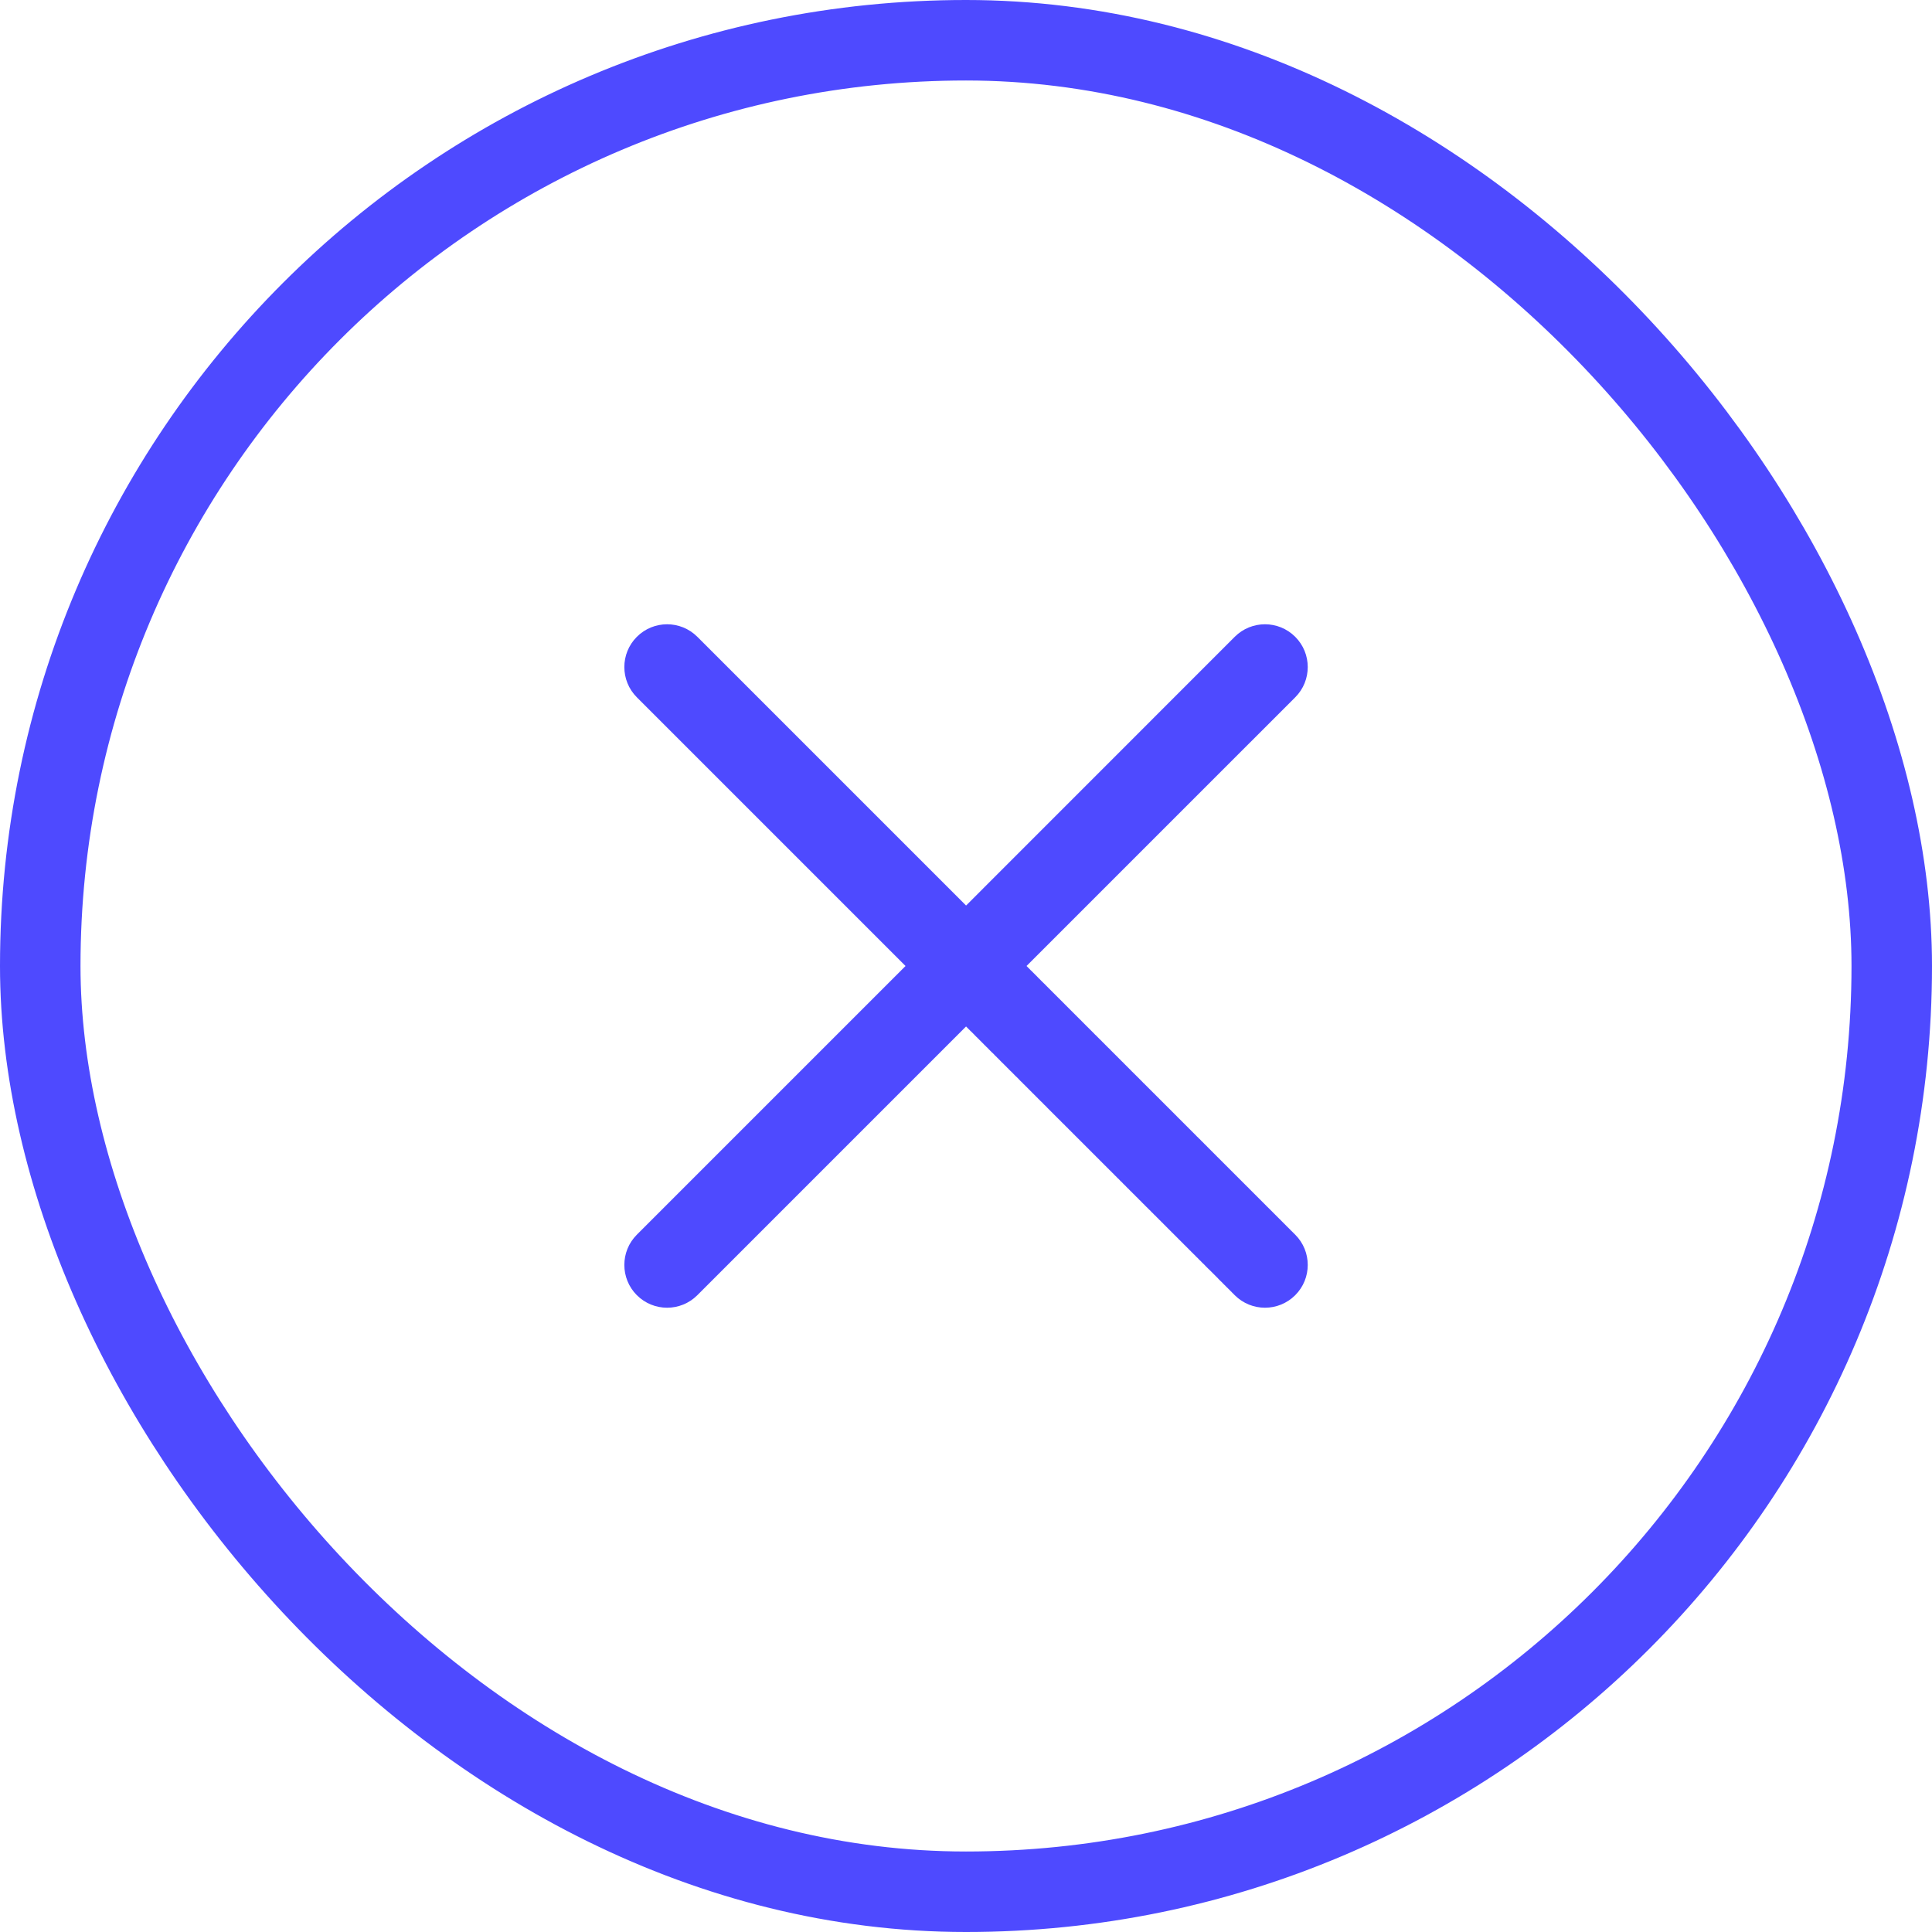 <?xml version="1.0" encoding="UTF-8"?> <svg xmlns="http://www.w3.org/2000/svg" width="24" height="24" viewBox="0 0 24 24" fill="none"> <rect x="0.5" y="0.5" width="23" height="23" rx="11.5" stroke="#4E4AFF"></rect> <path fill-rule="evenodd" clip-rule="evenodd" d="M16.09 8.662C16.297 8.455 16.297 8.118 16.09 7.911C15.882 7.703 15.546 7.703 15.338 7.911L12.001 11.249L8.663 7.911C8.455 7.703 8.119 7.703 7.911 7.911C7.704 8.118 7.704 8.455 7.911 8.662L11.249 12L7.911 15.338C7.704 15.545 7.704 15.882 7.911 16.089C8.119 16.297 8.455 16.297 8.663 16.089L12.001 12.751L12.001 12.752L12.007 12.757L12.012 12.763L12.018 12.768L12.024 12.774L12.029 12.78L12.035 12.786L12.041 12.791L12.046 12.797L12.052 12.803L12.058 12.809L12.064 12.814L12.07 12.82L12.076 12.826L12.082 12.832L12.088 12.838L12.094 12.844L12.1 12.85L12.106 12.856L12.112 12.863L12.118 12.869L12.124 12.875L12.13 12.881L12.137 12.887L12.143 12.893L12.149 12.9L12.156 12.906L12.162 12.912L12.168 12.919L12.175 12.925L12.181 12.932L12.188 12.938L12.194 12.945L12.201 12.951L12.207 12.958L12.214 12.964L12.22 12.971L12.227 12.978L12.234 12.985L12.241 12.991L12.247 12.998L12.254 13.005L12.261 13.011L12.268 13.018L12.275 13.025L12.281 13.032L12.288 13.039L12.295 13.046L12.302 13.053L12.309 13.06L12.316 13.067L12.323 13.074L12.331 13.081L12.338 13.088L12.345 13.095L12.352 13.102L12.359 13.11L12.366 13.117L12.374 13.124L12.381 13.131L12.388 13.139L12.396 13.146L12.403 13.153L12.41 13.161L12.418 13.168L12.425 13.176L12.432 13.183L12.44 13.191L12.447 13.198L12.455 13.206L12.463 13.213L12.47 13.221L12.478 13.228L12.485 13.236L12.493 13.243L12.501 13.251L12.508 13.259L12.516 13.267L12.524 13.274L12.531 13.282L12.539 13.29L12.547 13.298L12.555 13.306L12.563 13.313L12.571 13.321L12.579 13.329L12.586 13.337L12.595 13.345L12.602 13.353L12.61 13.361L12.618 13.369L12.627 13.377L12.635 13.385L12.643 13.393L12.651 13.401L12.659 13.409L12.667 13.418L12.675 13.426L12.683 13.434L12.692 13.442L12.7 13.45L12.708 13.459L12.716 13.467L12.725 13.475L12.733 13.483L12.741 13.492L12.75 13.5L12.758 13.508L12.766 13.517L12.775 13.525L12.783 13.534L12.792 13.542L12.8 13.551L12.809 13.559L12.817 13.568L12.825 13.576L12.834 13.585L12.843 13.593L12.851 13.602L12.86 13.61L12.868 13.619L12.877 13.628L12.886 13.636L12.894 13.645L12.903 13.654L12.912 13.662L12.92 13.671L12.929 13.68L12.938 13.688L12.947 13.697L12.956 13.706L12.964 13.715L12.973 13.724L12.982 13.732L12.991 13.741L13 13.75L13.008 13.759L13.017 13.768L13.026 13.777L13.035 13.786L13.044 13.795L13.053 13.804L13.062 13.813L13.071 13.822L13.08 13.831L13.089 13.84L13.098 13.849L13.107 13.858L13.116 13.867L13.125 13.876L13.134 13.885L13.143 13.894L13.152 13.903L13.162 13.912L13.171 13.921L13.18 13.931L13.189 13.94L13.198 13.949L13.207 13.958L13.217 13.967L13.226 13.976L13.235 13.986L13.244 13.995L13.254 14.004L13.263 14.013L13.272 14.023L13.281 14.032L13.291 14.041L13.3 14.05L13.309 14.06L13.319 14.069L13.328 14.079L13.337 14.088L13.347 14.097L13.356 14.107L13.365 14.116L13.375 14.125L13.384 14.135L13.393 14.144L13.403 14.153L13.412 14.163L13.422 14.172L13.431 14.182L13.441 14.191L13.45 14.201L13.46 14.21L13.469 14.22L13.479 14.229L13.488 14.239L13.498 14.248L13.507 14.258L13.517 14.267L13.526 14.277L13.536 14.286L13.545 14.296L13.555 14.305L13.564 14.315L13.574 14.325L13.584 14.334L13.593 14.344L13.603 14.353L13.612 14.363L13.622 14.373L13.632 14.382L13.641 14.392L13.651 14.401L13.66 14.411L13.67 14.421L13.68 14.43L13.689 14.44L13.699 14.45L13.709 14.459L13.718 14.469L13.728 14.479L13.738 14.488L13.747 14.498L13.757 14.508L13.767 14.517L13.776 14.527L13.786 14.537L13.796 14.546L13.806 14.556L13.815 14.566L13.825 14.575L13.835 14.585L13.844 14.595L13.854 14.605L13.864 14.614L13.873 14.624L13.883 14.634L13.893 14.643L13.903 14.653L13.912 14.663L13.922 14.673L13.932 14.682L13.942 14.692L13.951 14.702L13.961 14.712L13.971 14.721L13.981 14.731L13.99 14.741L14 14.751L14.01 14.761L14.02 14.77L14.029 14.78L14.039 14.79L14.049 14.8L14.059 14.809L14.068 14.819L14.078 14.829L14.088 14.838L14.098 14.848L14.107 14.858L14.117 14.868L14.127 14.877L14.137 14.887L14.146 14.897L14.156 14.907L14.166 14.916L14.176 14.926L14.185 14.936L14.195 14.946L14.205 14.956L14.215 14.965L14.224 14.975L14.234 14.985L14.244 14.995L14.254 15.004L14.263 15.014L14.273 15.024L14.283 15.033L14.293 15.043L14.302 15.053L14.312 15.063L14.322 15.072L14.331 15.082L14.341 15.092L14.351 15.101L14.361 15.111L14.37 15.121L14.38 15.13L14.39 15.14L14.399 15.15L14.409 15.159L14.419 15.169L14.428 15.179L14.438 15.188L14.448 15.198L14.457 15.208L14.467 15.217L14.477 15.227L14.486 15.237L14.496 15.246L14.505 15.256L14.515 15.266L14.525 15.275L14.534 15.285L14.544 15.294L14.553 15.304L14.563 15.314L14.573 15.323L14.582 15.333L14.592 15.342L14.601 15.352L14.611 15.361L14.62 15.371L14.63 15.38L14.639 15.39L14.649 15.4L14.659 15.409L14.668 15.419L14.678 15.428L14.687 15.438L14.697 15.447L14.706 15.457L14.715 15.466L14.725 15.475L14.734 15.485L14.744 15.494L14.753 15.504L14.763 15.513L14.772 15.523L14.781 15.532L14.791 15.541L14.8 15.551L14.809 15.56L14.819 15.569L14.828 15.579L14.838 15.588L14.847 15.597L14.856 15.607L14.865 15.616L14.875 15.625L14.884 15.634L14.893 15.644L14.902 15.653L14.912 15.662L14.921 15.671L14.93 15.681L14.939 15.69L14.949 15.699L14.958 15.708L14.967 15.717L14.976 15.727L14.985 15.736L14.994 15.745L15.003 15.754L15.012 15.763L15.022 15.772L15.031 15.781L15.04 15.79L15.049 15.799L15.058 15.808L15.067 15.817L15.076 15.826L15.085 15.835L15.094 15.844L15.103 15.853L15.112 15.862L15.121 15.871L15.13 15.88L15.138 15.889L15.147 15.898L15.156 15.907L15.165 15.916L15.174 15.924L15.183 15.933L15.191 15.942L15.2 15.951L15.209 15.96L15.218 15.968L15.226 15.977L15.235 15.986L15.244 15.995L15.253 16.003L15.261 16.012L15.27 16.02L15.279 16.029L15.287 16.038L15.296 16.046L15.304 16.055L15.313 16.064L15.322 16.072L15.33 16.081L15.338 16.089C15.546 16.297 15.882 16.297 16.09 16.089C16.297 15.882 16.297 15.545 16.09 15.338L16.081 15.329L16.073 15.321L16.064 15.312L16.056 15.304L16.047 15.295L16.038 15.287L16.03 15.278L16.021 15.269L16.013 15.261L16.004 15.252L15.995 15.243L15.986 15.235L15.978 15.226L15.969 15.217L15.96 15.208L15.952 15.2L15.943 15.191L15.934 15.182L15.925 15.173L15.916 15.164L15.908 15.155L15.899 15.147L15.89 15.138L15.881 15.129L15.872 15.12L15.863 15.111L15.854 15.102L15.845 15.093L15.836 15.084L15.827 15.075L15.818 15.066L15.809 15.057L15.8 15.048L15.791 15.039L15.782 15.03L15.773 15.021L15.764 15.012L15.755 15.003L15.746 14.994L15.736 14.985L15.727 14.975L15.718 14.966L15.709 14.957L15.7 14.948L15.691 14.939L15.681 14.929L15.672 14.92L15.663 14.911L15.654 14.902L15.645 14.893L15.635 14.883L15.626 14.874L15.617 14.865L15.607 14.855L15.598 14.846L15.589 14.837L15.579 14.827L15.57 14.818L15.561 14.809L15.551 14.799L15.542 14.79L15.533 14.781L15.523 14.771L15.514 14.762L15.505 14.752L15.495 14.743L15.486 14.734L15.476 14.724L15.467 14.715L15.457 14.705L15.448 14.696L15.438 14.686L15.429 14.677L15.419 14.667L15.41 14.658L15.4 14.648L15.391 14.639L15.381 14.629L15.372 14.62L15.362 14.61L15.353 14.601L15.343 14.591L15.334 14.582L15.324 14.572L15.314 14.562L15.305 14.553L15.295 14.543L15.286 14.534L15.276 14.524L15.266 14.514L15.257 14.505L15.247 14.495L15.238 14.486L15.228 14.476L15.218 14.466L15.209 14.457L15.199 14.447L15.189 14.437L15.18 14.428L15.17 14.418L15.16 14.408L15.151 14.399L15.141 14.389L15.131 14.379L15.121 14.37L15.112 14.36L15.102 14.35L15.092 14.34L15.083 14.331L15.073 14.321L15.063 14.311L15.054 14.302L15.044 14.292L15.034 14.282L15.024 14.272L15.015 14.263L15.005 14.253L14.995 14.243L14.986 14.233L14.976 14.224L14.966 14.214L14.956 14.204L14.947 14.194L14.937 14.185L14.927 14.175L14.917 14.165L14.908 14.155L14.898 14.146L14.888 14.136L14.878 14.126L14.868 14.117L14.859 14.107L14.849 14.097L14.839 14.087L14.829 14.077L14.82 14.068L14.81 14.058L14.8 14.048L14.79 14.038L14.781 14.029L14.771 14.019L14.761 14.009L14.751 13.999L14.742 13.99L14.732 13.98L14.722 13.97L14.712 13.96L14.703 13.951L14.693 13.941L14.683 13.931L14.673 13.921L14.664 13.912L14.654 13.902L14.644 13.892L14.634 13.883L14.625 13.873L14.615 13.863L14.605 13.853L14.596 13.844L14.586 13.834L14.576 13.824L14.566 13.814L14.557 13.805L14.547 13.795L14.537 13.785L14.528 13.776L14.518 13.766L14.508 13.756L14.499 13.747L14.489 13.737L14.479 13.727L14.47 13.718L14.46 13.708L14.45 13.698L14.441 13.689L14.431 13.679L14.421 13.669L14.412 13.66L14.402 13.65L14.393 13.64L14.383 13.631L14.373 13.621L14.364 13.612L14.354 13.602L14.345 13.592L14.335 13.583L14.325 13.573L14.316 13.564L14.306 13.554L14.297 13.545L14.287 13.535L14.277 13.525L14.268 13.516L14.258 13.506L14.249 13.497L14.239 13.487L14.23 13.478L14.22 13.468L14.211 13.459L14.201 13.45L14.192 13.44L14.183 13.431L14.173 13.421L14.164 13.412L14.154 13.402L14.145 13.393L14.135 13.383L14.126 13.374L14.117 13.365L14.107 13.355L14.098 13.346L14.088 13.336L14.079 13.327L14.07 13.318L14.06 13.309L14.051 13.299L14.042 13.29L14.033 13.281L14.023 13.271L14.014 13.262L14.005 13.253L13.996 13.244L13.986 13.234L13.977 13.225L13.968 13.216L13.959 13.207L13.95 13.197L13.94 13.188L13.931 13.179L13.922 13.17L13.913 13.161L13.904 13.152L13.895 13.143L13.886 13.134L13.877 13.124L13.867 13.115L13.858 13.106L13.849 13.097L13.84 13.088L13.831 13.079L13.822 13.07L13.813 13.061L13.804 13.052L13.795 13.043L13.787 13.034L13.778 13.025L13.769 13.017L13.76 13.008L13.751 12.999L13.742 12.99L13.733 12.981L13.724 12.972L13.716 12.963L13.707 12.955L13.698 12.946L13.689 12.937L13.681 12.928L13.672 12.92L13.663 12.911L13.654 12.902L13.646 12.894L13.637 12.885L13.628 12.876L13.62 12.868L13.611 12.859L13.602 12.851L13.594 12.842L13.585 12.833L13.577 12.825L13.568 12.816L13.56 12.808L13.551 12.799L13.543 12.791L13.534 12.782L13.526 12.774L13.518 12.766L13.509 12.757L13.501 12.749L13.492 12.741L13.484 12.732L13.476 12.724L13.468 12.716L13.459 12.707L13.451 12.699L13.443 12.691L13.435 12.683L13.427 12.674L13.418 12.666L13.41 12.658L13.402 12.65L13.394 12.642L13.386 12.634L13.378 12.626L13.37 12.618L13.362 12.61L13.354 12.602L13.346 12.594L13.338 12.586L13.33 12.578L13.322 12.57L13.314 12.562L13.306 12.554L13.298 12.546L13.291 12.539L13.283 12.531L13.275 12.523L13.267 12.515L13.26 12.508L13.252 12.5L13.244 12.492L13.237 12.485L13.229 12.477L13.221 12.469L13.214 12.462L13.206 12.454L13.199 12.447L13.191 12.439L13.184 12.432L13.176 12.424L13.169 12.417L13.162 12.409L13.154 12.402L13.147 12.395L13.139 12.387L13.132 12.38L13.125 12.373L13.118 12.366L13.11 12.358L13.103 12.351L13.096 12.344L13.089 12.337L13.082 12.33L13.075 12.323L13.068 12.316L13.061 12.309L13.054 12.302L13.047 12.295L13.04 12.288L13.033 12.281L13.026 12.274L13.019 12.267L13.012 12.26L13.005 12.253L12.999 12.247L12.992 12.24L12.985 12.233L12.979 12.226L12.972 12.22L12.965 12.213L12.959 12.207L12.952 12.2L12.945 12.194L12.939 12.187L12.932 12.181L12.926 12.174L12.92 12.168L12.913 12.161L12.907 12.155L12.9 12.149L12.894 12.142L12.888 12.136L12.882 12.13L12.876 12.123L12.869 12.117L12.863 12.111L12.857 12.105L12.851 12.099L12.845 12.093L12.839 12.087L12.833 12.081L12.827 12.075L12.821 12.069L12.815 12.063L12.809 12.057L12.803 12.052L12.798 12.046L12.792 12.04L12.786 12.034L12.78 12.028L12.775 12.023L12.769 12.017L12.764 12.012L12.758 12.006L12.753 12.001L12.752 12L16.09 8.662Z" fill="#4E4AFF"></path> </svg> 